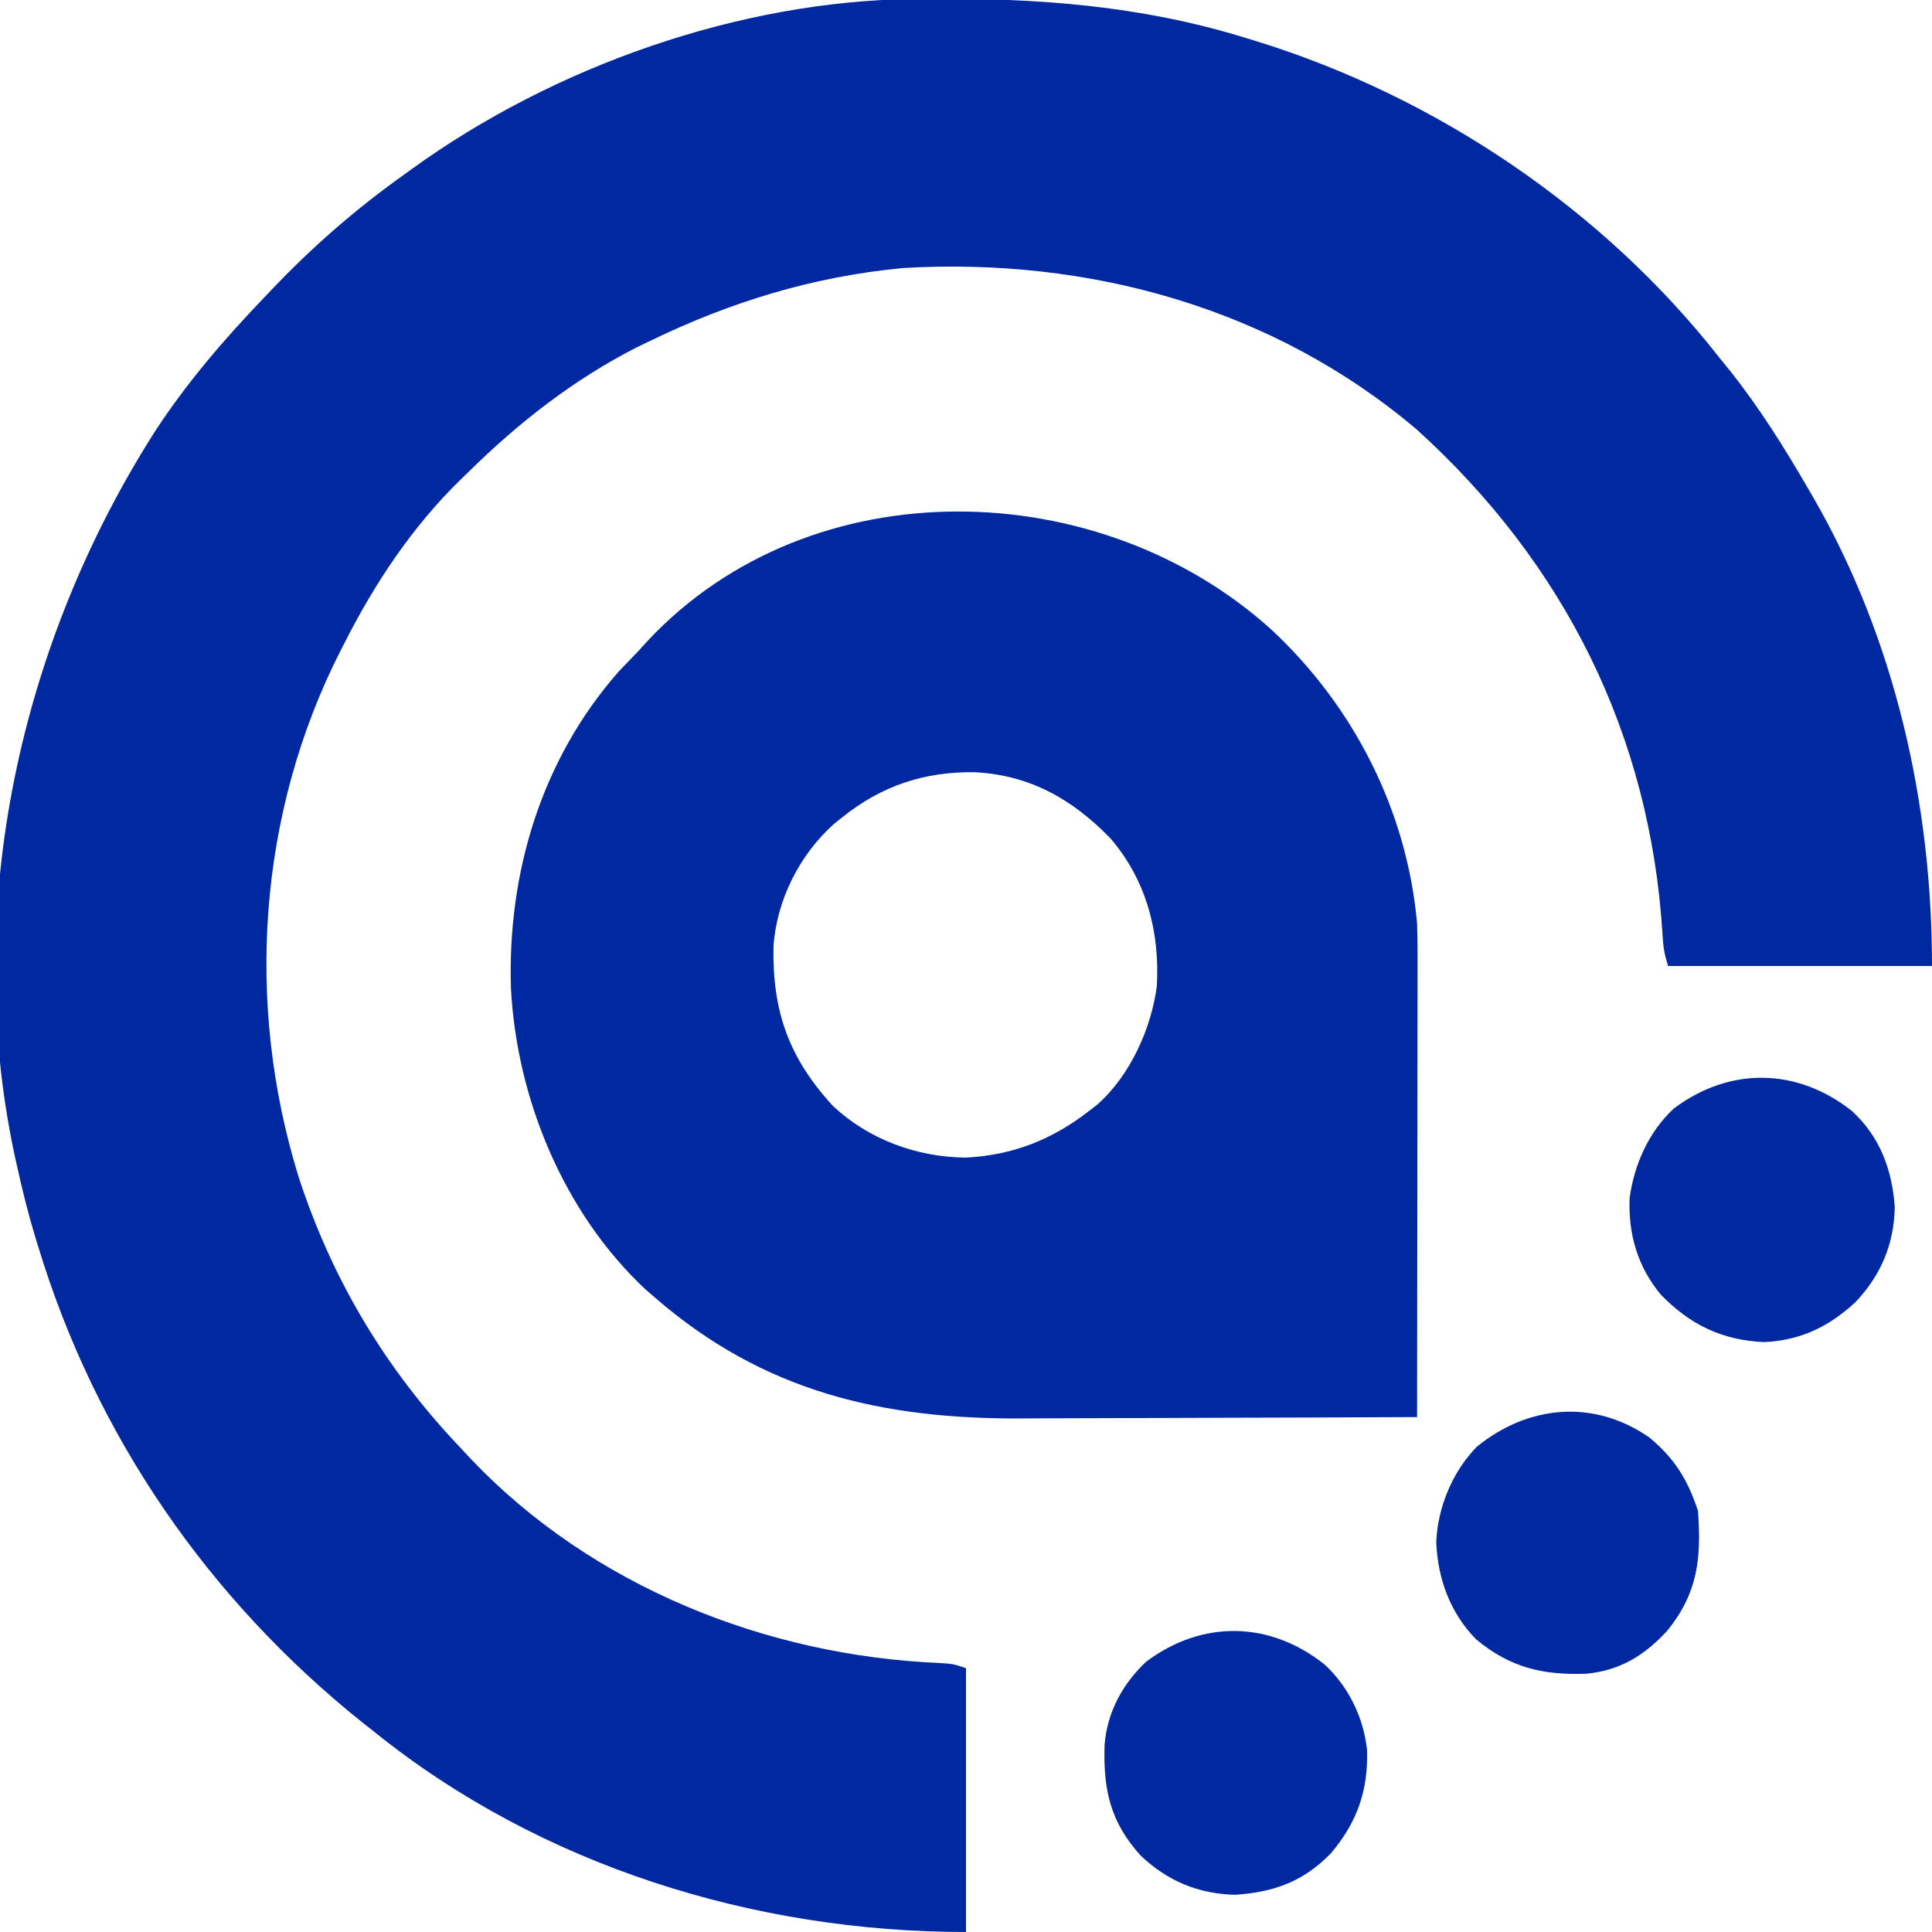 
<svg xmlns="http://www.w3.org/2000/svg" viewBox="0 0 454 454">
  <style>

    .background-circle {
      fill: white;
      display: none;
    }
    .primary-color {
      fill: #0028A0; 
    }
    .secondary-color {
      fill: #0028A0; 
    }

    @media (prefers-color-scheme: dark) {
      .background-circle {
        fill: black;
      }
      .primary-color {
        fill: white; 
      }
      .secondary-color {
        fill: white; 
      }
    }
  </style>

  <circle class="background-circle" cx="230" cy="227" r="220"/>
  
  <path xmlns="http://www.w3.org/2000/svg" d="M0 0 C0.824 -0.01 1.649 -0.019 2.498 -0.03 C28.475 -0.273 53.136 1.474 78.102 9.238 C79.261 9.591 79.261 9.591 80.443 9.951 C122.637 23.024 161.807 49.417 189.102 84.238 C189.892 85.212 190.682 86.185 191.496 87.188 C198.548 96.038 204.435 105.453 210.102 115.238 C210.476 115.88 210.85 116.522 211.235 117.184 C230.407 150.449 239.102 189.1 239.102 227.238 C218.642 227.238 198.182 227.238 177.102 227.238 C176.193 224.512 175.922 222.621 175.777 219.793 C172.879 172.901 152.779 132.704 118.102 101.238 C84.353 72.571 40.799 60.608 -2.898 63.238 C-23.86 65.263 -43.018 71.109 -61.898 80.238 C-63.029 80.782 -64.159 81.326 -65.324 81.887 C-80.141 89.452 -93.102 99.594 -104.898 111.238 C-105.458 111.777 -106.018 112.316 -106.595 112.871 C-117.962 123.948 -126.739 137.141 -133.898 151.238 C-134.215 151.854 -134.532 152.469 -134.858 153.104 C-154.291 191.299 -157.348 236.12 -144.691 276.93 C-136.789 301.038 -124.36 321.819 -106.898 340.238 C-106.017 341.184 -105.135 342.131 -104.227 343.105 C-75.822 372.975 -34.928 389.323 5.906 391.027 C9.102 391.238 9.102 391.238 12.102 392.238 C12.102 412.698 12.102 433.158 12.102 454.238 C-37.666 454.238 -87.851 438.684 -126.898 407.238 C-127.793 406.534 -128.688 405.831 -129.609 405.105 C-165.832 376.148 -192.37 337.752 -205.898 293.238 C-206.131 292.485 -206.364 291.731 -206.604 290.955 C-208.276 285.433 -209.664 279.874 -210.898 274.238 C-211.096 273.352 -211.294 272.465 -211.497 271.551 C-223.911 213.109 -210.16 150.978 -178.164 101.129 C-170.794 89.93 -162.169 79.903 -152.898 70.238 C-152.315 69.622 -151.731 69.006 -151.129 68.371 C-141.461 58.206 -131.321 49.375 -119.898 41.238 C-119.292 40.798 -118.686 40.358 -118.062 39.905 C-84.784 15.871 -41.229 0.408 0 0 Z " class="primary-color" transform="translate(214.898,-0.238)"/>

  <path xmlns="http://www.w3.org/2000/svg" d="M0 0 C19.33 18.005 31.837 42.564 34.188 69 C34.322 72.853 34.314 76.702 34.301 80.557 C34.301 81.689 34.301 82.822 34.301 83.989 C34.301 87.711 34.293 91.434 34.285 95.156 C34.283 97.746 34.282 100.335 34.281 102.924 C34.277 109.03 34.27 115.135 34.26 121.241 C34.248 128.196 34.243 135.151 34.238 142.106 C34.227 156.404 34.21 170.702 34.188 185 C19.357 185.07 4.526 185.123 -10.305 185.155 C-17.193 185.171 -24.081 185.192 -30.969 185.226 C-37.628 185.26 -44.287 185.277 -50.946 185.285 C-53.475 185.29 -56.004 185.301 -58.532 185.317 C-91.609 185.522 -119.396 179.021 -144.812 157 C-145.948 156.018 -145.948 156.018 -147.105 155.016 C-166.324 137.063 -177.407 110.191 -178.743 84.218 C-179.599 57.022 -171.521 30.328 -153.375 9.75 C-151.863 8.158 -150.343 6.574 -148.812 5 C-148.066 4.18 -147.32 3.36 -146.551 2.516 C-108.101 -38.413 -40.359 -36.559 0 0 Z M-100.812 44 C-101.501 44.552 -102.189 45.103 -102.898 45.672 C-110.97 52.908 -116.274 63.516 -117.051 74.312 C-117.357 89.514 -113.503 100.508 -103.16 111.805 C-94.702 119.788 -83.344 123.921 -71.844 124.027 C-60.803 123.472 -51.494 119.783 -42.812 113 C-42.196 112.522 -41.58 112.044 -40.945 111.551 C-33.275 104.784 -28.271 93.743 -26.965 83.703 C-26.248 70.988 -29.429 58.872 -37.82 49.059 C-46.755 39.826 -56.83 34.082 -69.89 33.461 C-81.635 33.324 -91.644 36.652 -100.812 44 Z " class="primary-color" transform="translate(298.812,148)"/>

  <path xmlns="http://www.w3.org/2000/svg" d="M0 0 C6.551 6.067 9.406 13.807 10 22.562 C9.836 31.263 6.718 38.597 0.75 44.875 C-5.407 50.604 -12.223 53.892 -20.688 54.25 C-30.565 53.837 -38.158 50.14 -44.973 43.094 C-50.434 36.545 -52.63 28.921 -52.312 20.438 C-51.268 12.599 -47.795 4.795 -41.938 -0.625 C-28.736 -10.526 -12.86 -10.211 0 0 Z " class="secondary-color" transform="translate(435.25,261.125)"/>

  <path xmlns="http://www.w3.org/2000/svg" d="M0 0 C5.645 5.216 9.158 12.428 9.988 20.066 C10.286 29.585 7.703 37.002 1.562 44.312 C-4.867 50.986 -11.83 53.508 -20.938 54.125 C-29.625 53.961 -36.991 50.852 -43.25 44.875 C-50.325 36.998 -52.001 29.53 -51.691 19 C-51.127 11.361 -47.494 4.594 -41.938 -0.625 C-28.736 -10.526 -12.86 -10.211 0 0 Z " class="secondary-color" transform="translate(311.25,391.125)"/>

  <path xmlns="http://www.w3.org/2000/svg" d="M0 0 C5.987 4.978 8.989 9.854 11.449 17.234 C12.272 28.481 11.429 36.567 4.199 45.484 C-1.209 51.311 -6.872 54.79 -14.801 55.543 C-25.024 55.894 -32.659 54.133 -40.707 47.441 C-46.783 41.198 -49.673 33.311 -50.051 24.672 C-49.711 16.452 -46.3 8.187 -40.551 2.234 C-28.478 -7.61 -13.071 -9.047 0 0 Z " class="secondary-color" transform="translate(387.551,337.766)"/>

</svg>